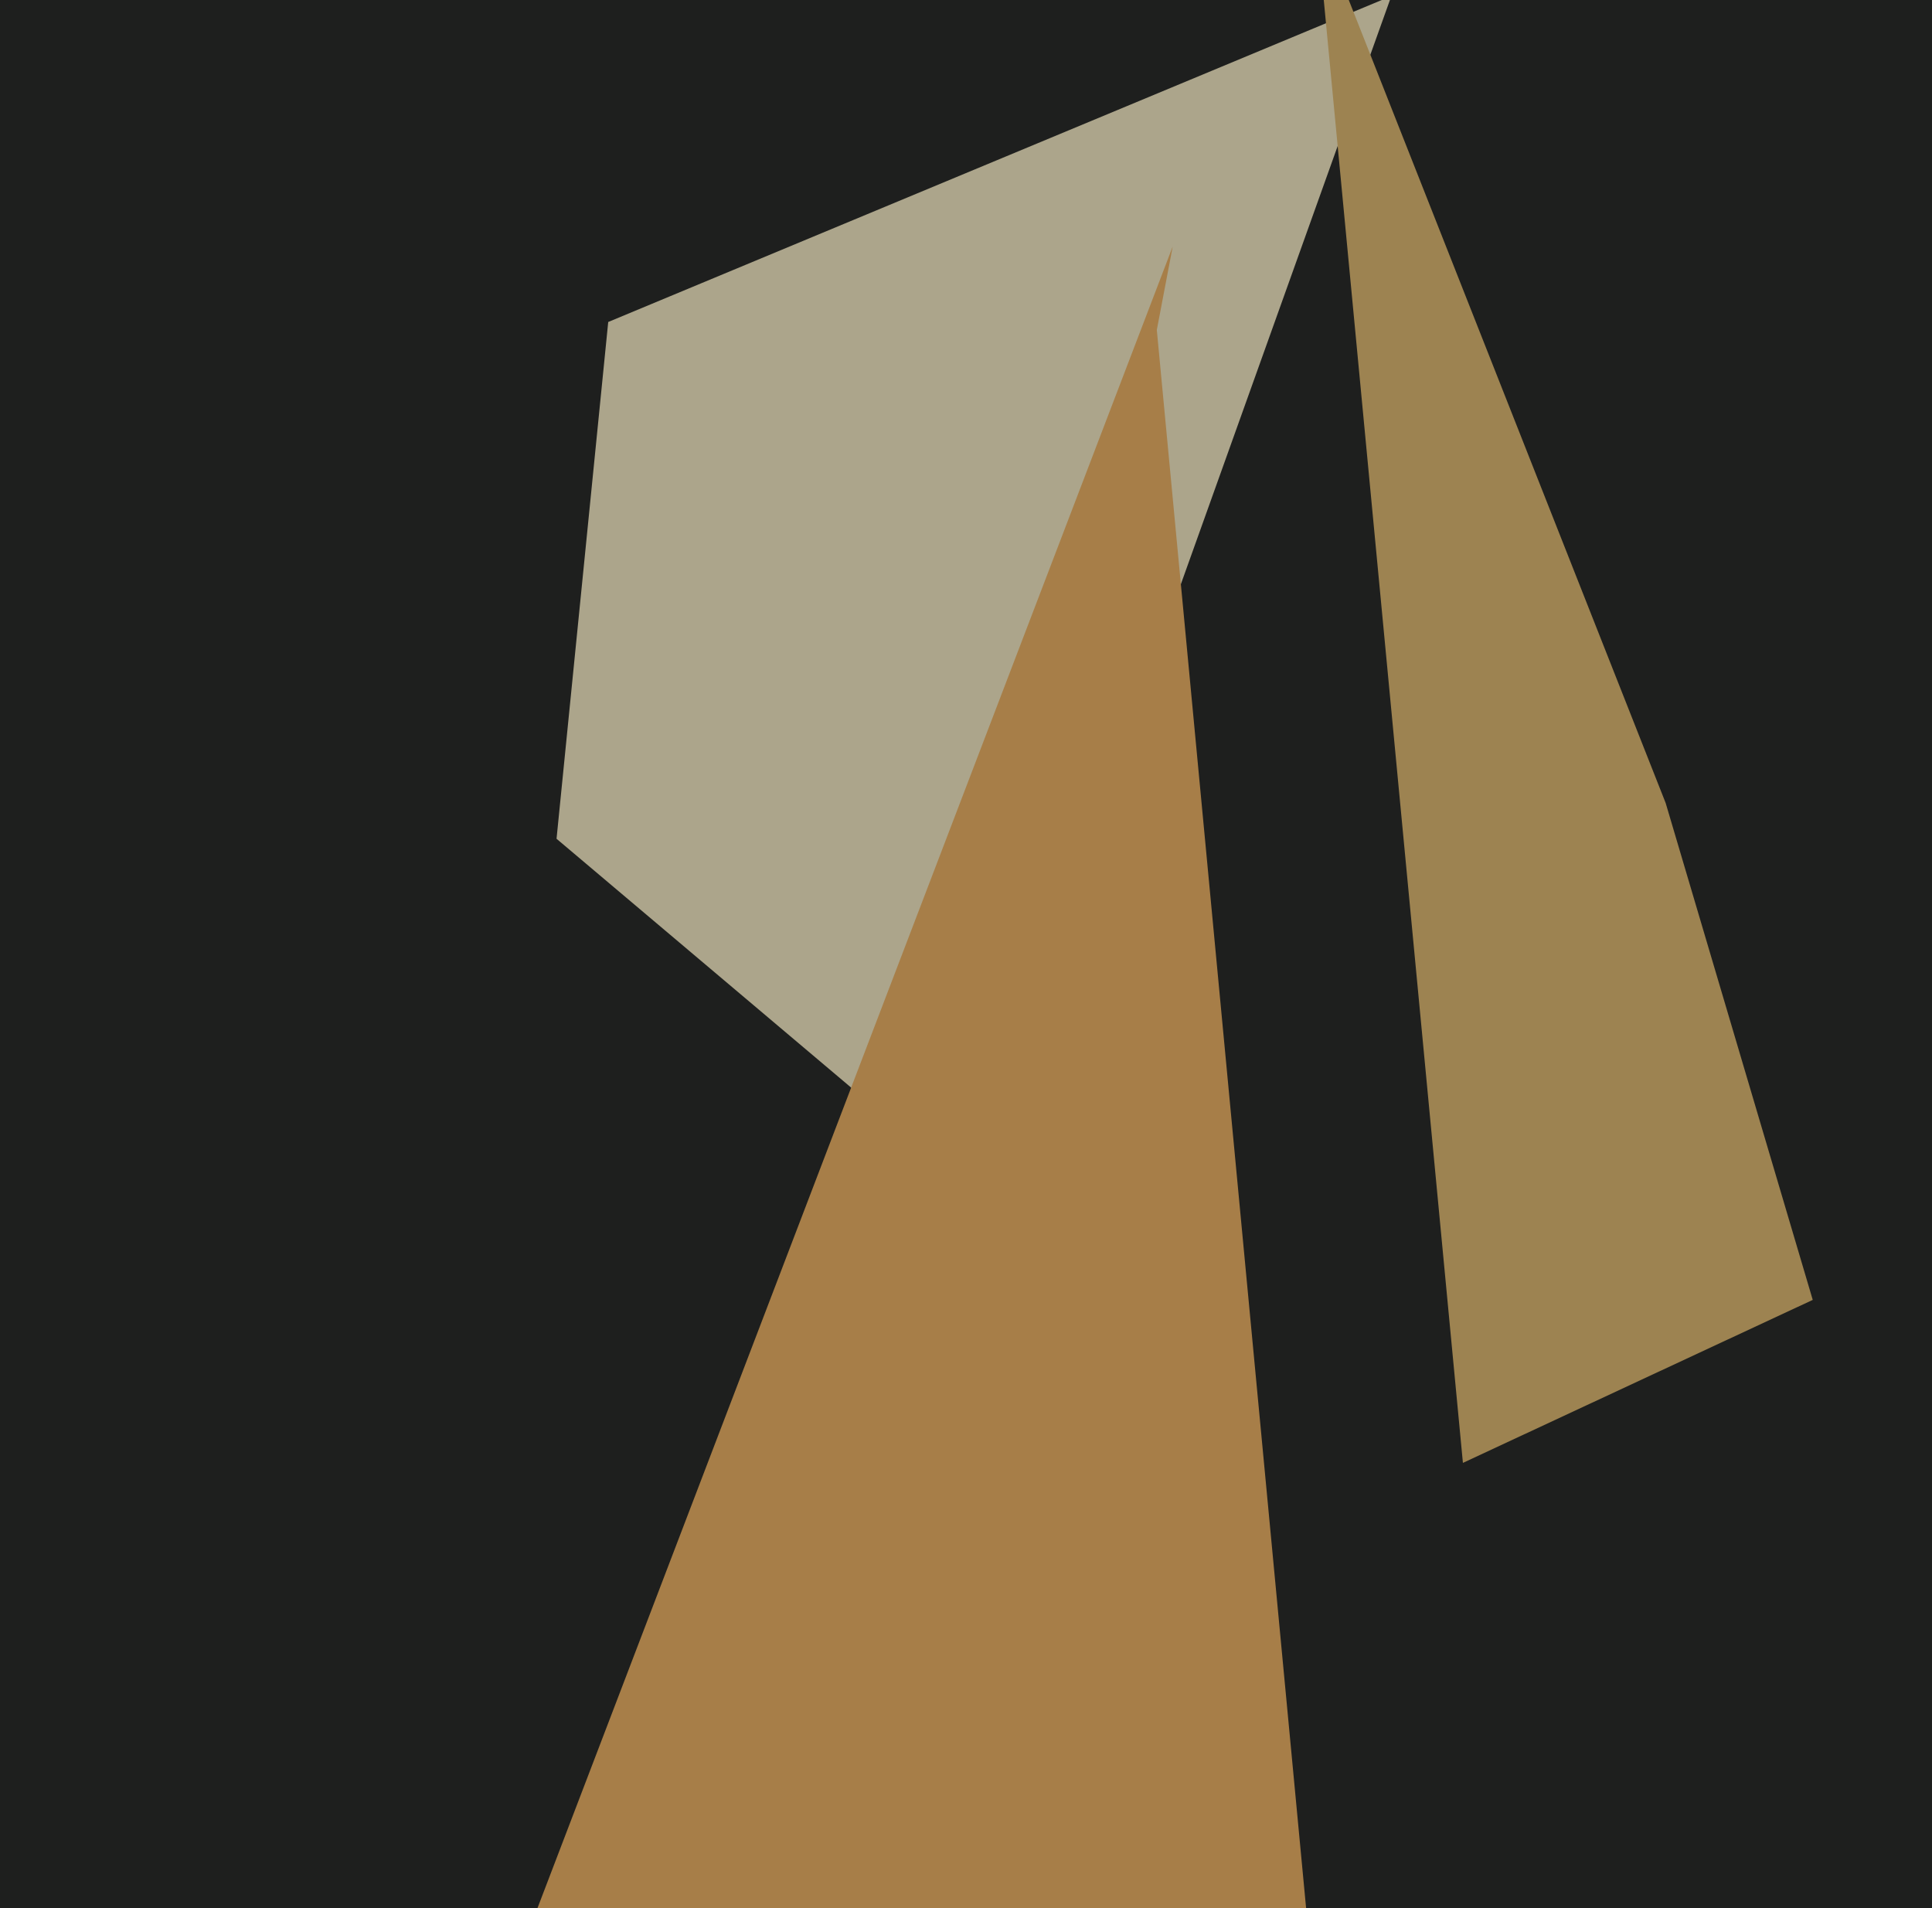 <svg xmlns="http://www.w3.org/2000/svg" width="486px" height="480px">
  <rect width="486" height="480" fill="rgb(30,31,30)"/>
  <polygon points="153,81 350,-1 243,298 140,211" fill="rgba(172,165,139,1.0)"/>
  <polygon points="333,527 131,491 295,62 291,83" fill="rgba(167,126,72,1.0)"/>
  <polygon points="331,-21 419,202 456,327 368,368" fill="rgba(157,131,81,1.0)"/>
</svg>